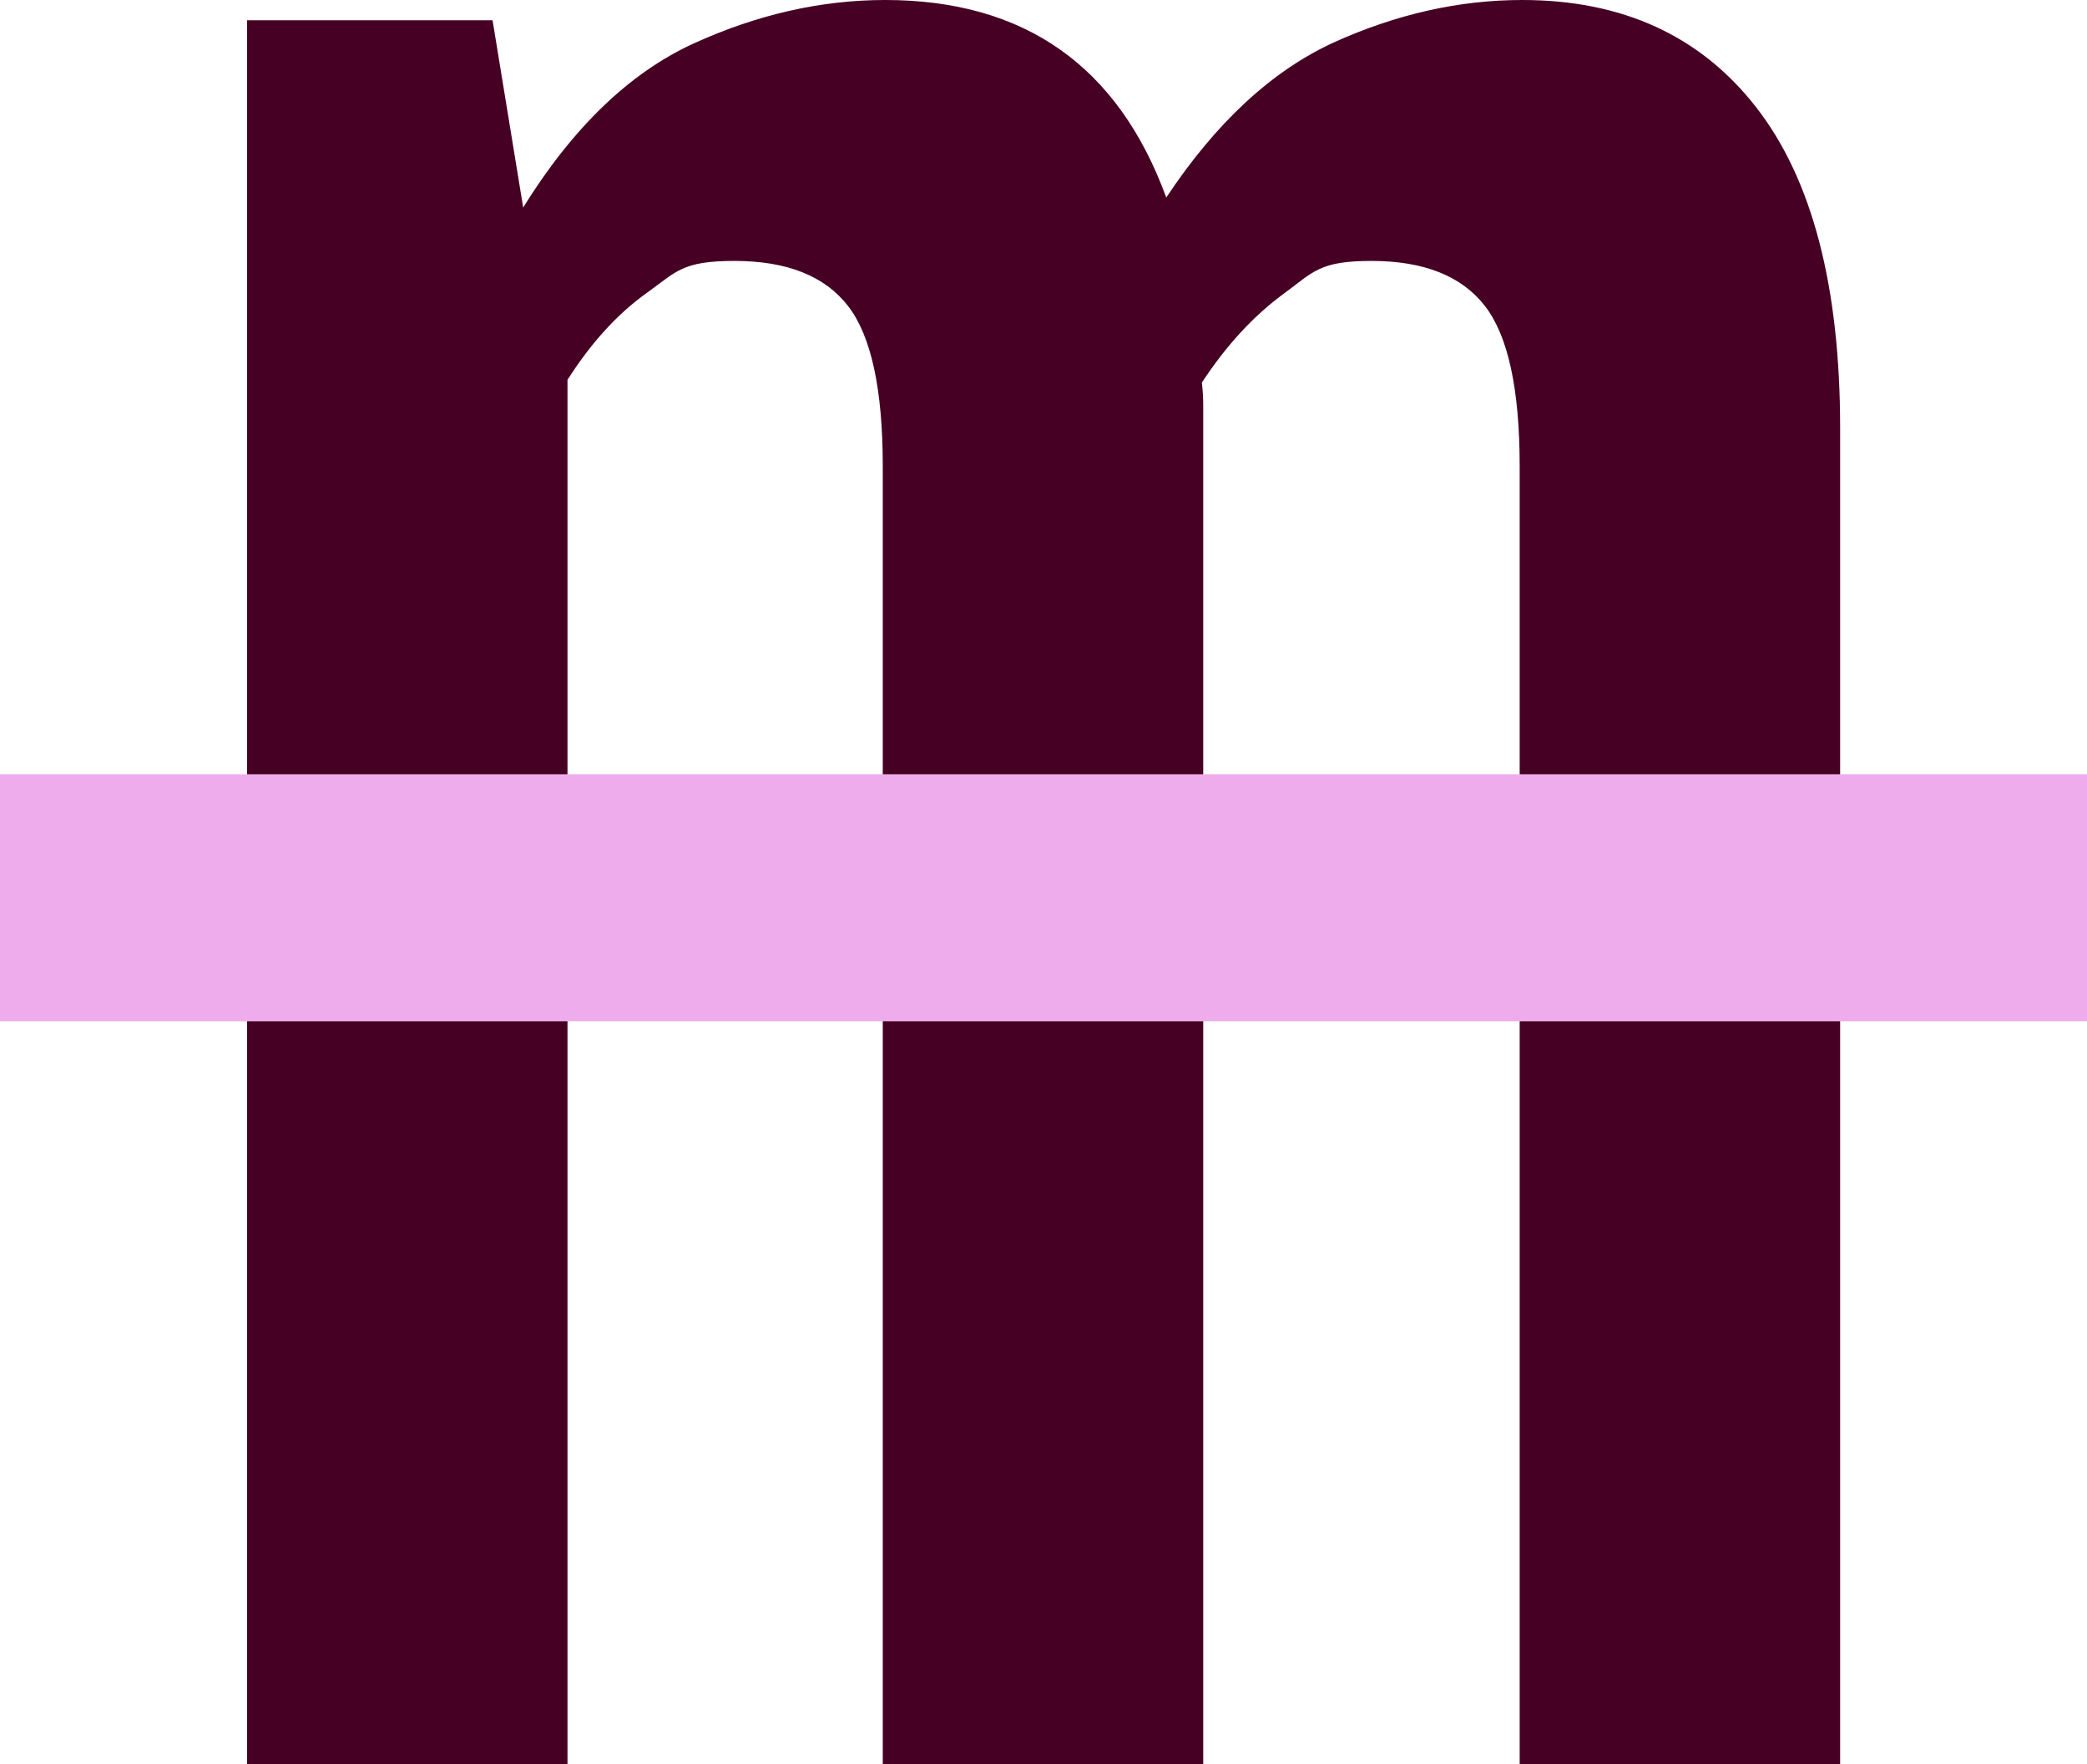 <?xml version="1.0" encoding="UTF-8"?>
<svg id="Capa_1" xmlns="http://www.w3.org/2000/svg" version="1.1" viewBox="0 0 1247.8 1054.8">
  <!-- Generator: Adobe Illustrator 29.6.1, SVG Export Plug-In . SVG Version: 2.1.1 Build 9)  -->
  <defs>
    <style>
      .st0 {
        fill: #460023;
      }

      .st1 {
        fill: #efacec;
      }
    </style>
  </defs>
  <path class="st0" d="M147.6,12.1h146.9l18.2,111.3v.8c29.8-48,63.7-80.6,101.8-98.1C452.6,8.7,490.9,0,529.2,0c83.3,0,139.3,39.4,168.1,118.1,29.8-44.9,63.2-75.8,100.3-92.8C834.8,8.5,872.3,0,910.1,0c60.1,0,106.8,21.5,140.1,64.4,33.3,42.9,50,106.8,50,191.6v798.9h-191.6V278.7c0-45.9-6.9-77.9-20.8-95.8-13.9-17.9-36.5-26.9-67.8-26.9s-34.7,6.6-52.6,19.7c-17.9,13.1-34.2,30.8-48.8,53,.5,4.5.8,9.1.8,13.6v812.5h-191.6V278.7c0-45.9-6.9-77.9-20.8-95.8-13.9-17.9-36.5-26.9-67.8-26.9s-34.6,6.3-52.2,18.9c-17.7,12.6-33.6,30-47.7,52.2v827.6h-191.6V12.1Z"/>
  <path class="st1" d="M0,610.6v-147.7h1247.8v147.7H0Z"/>
</svg>